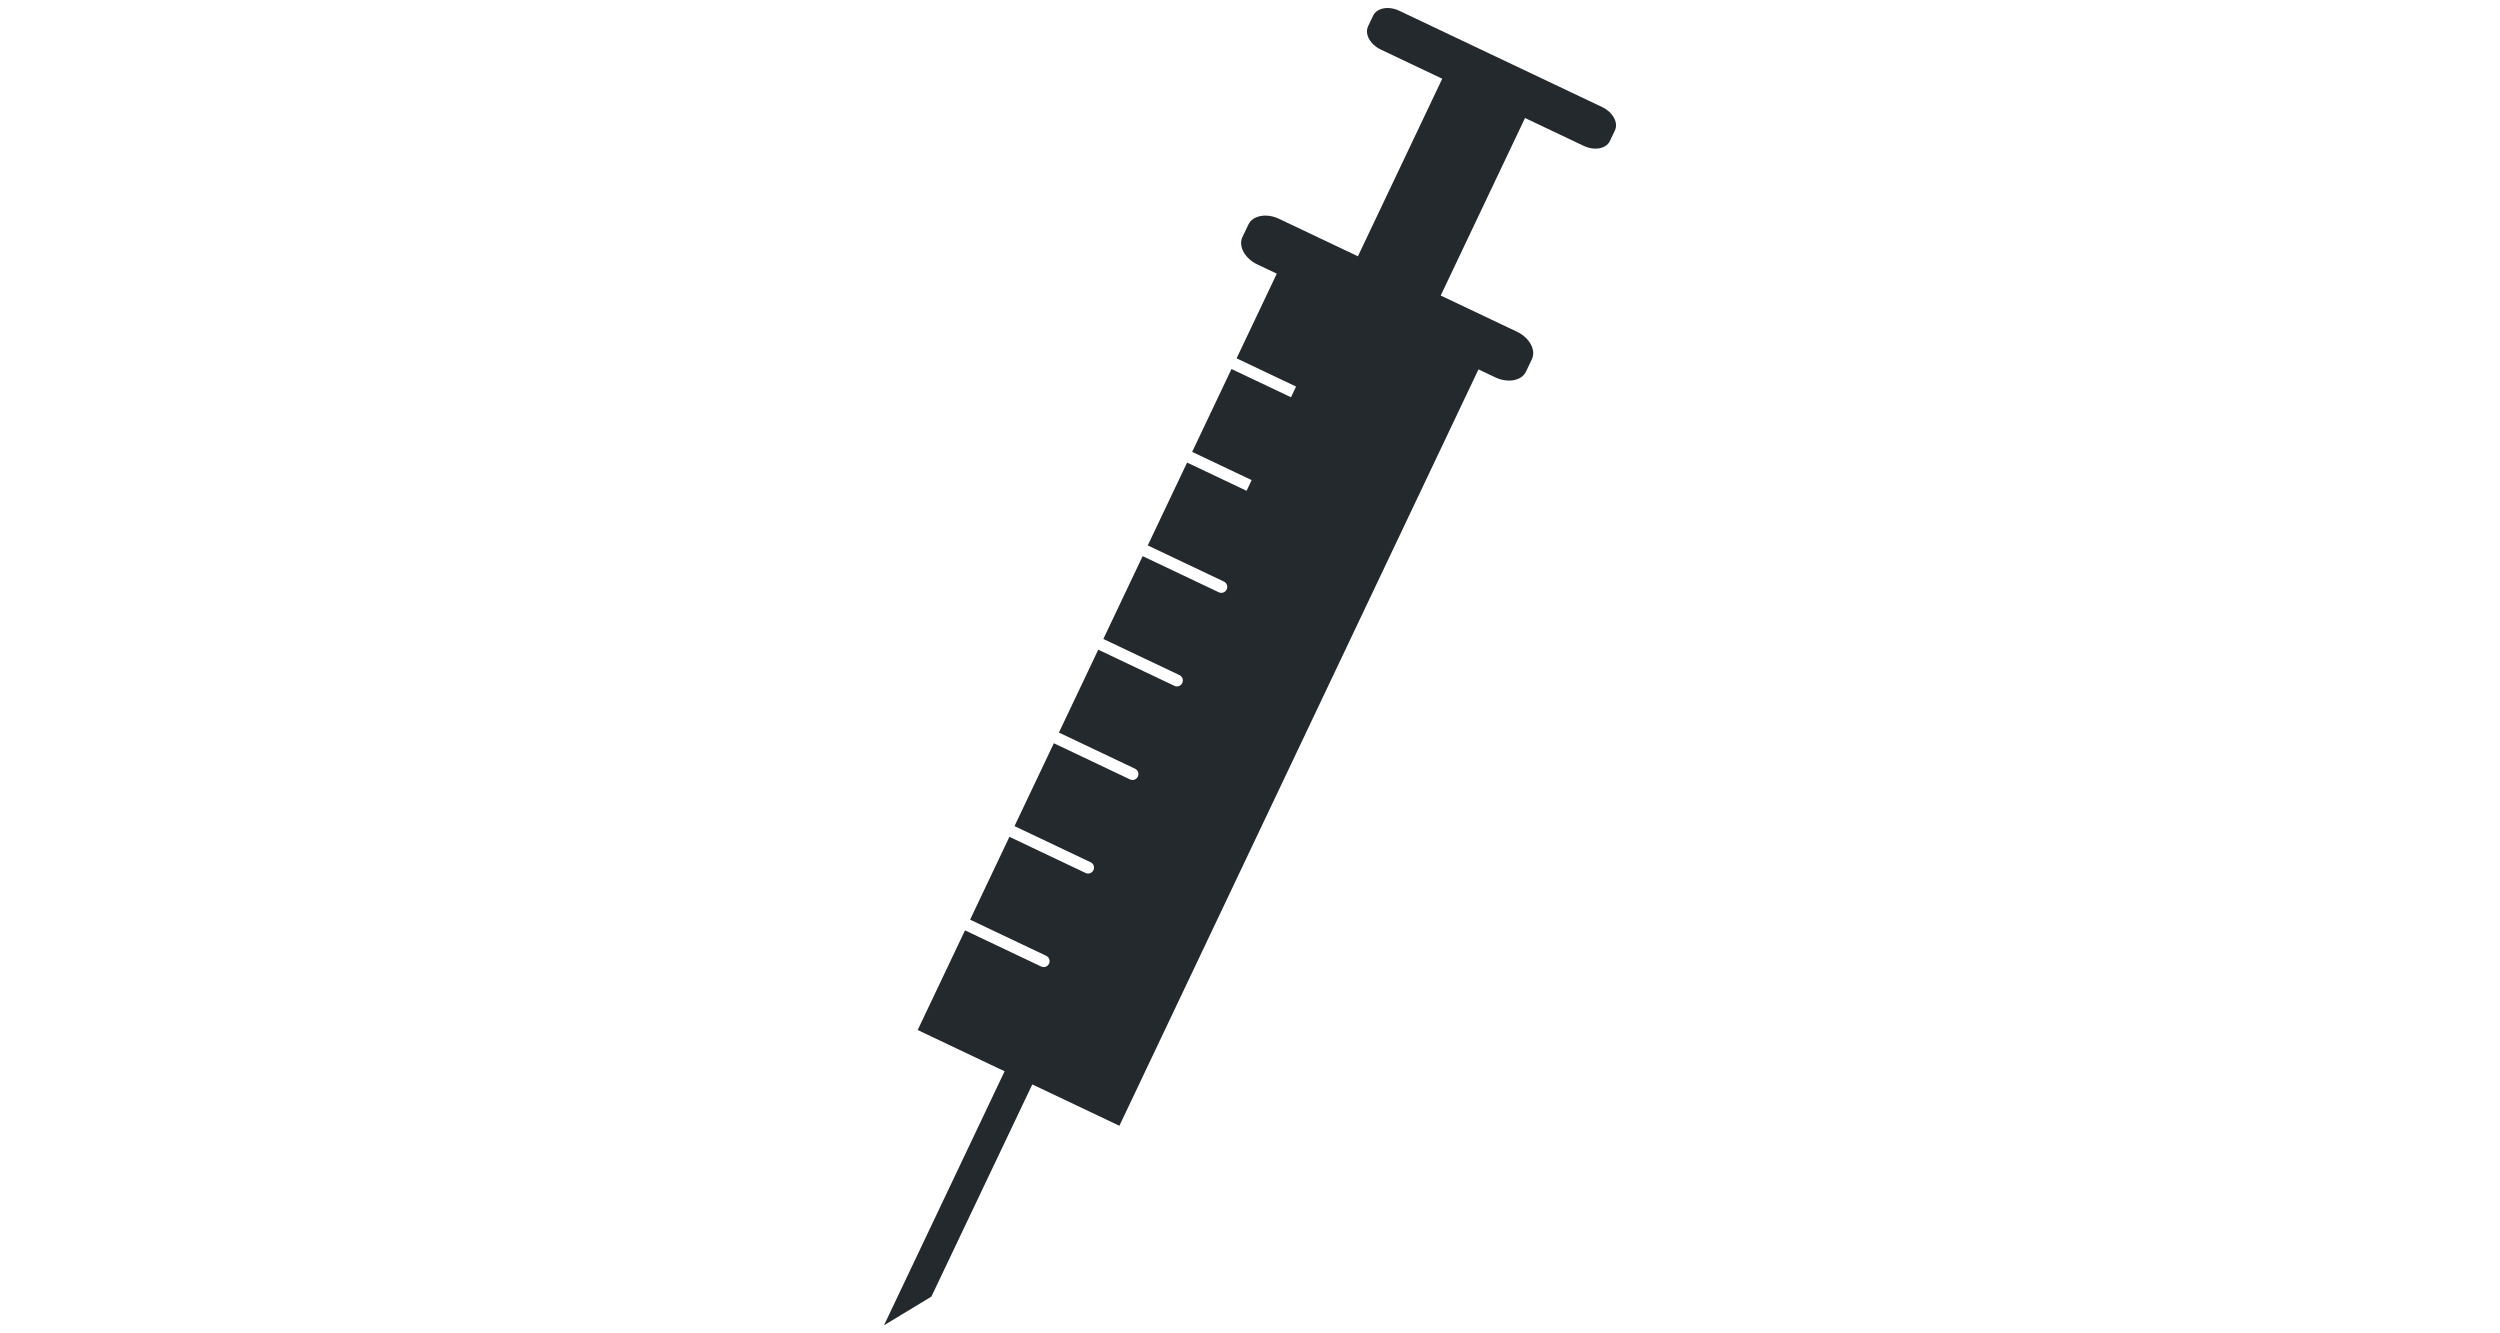 <?xml version="1.0" encoding="utf-8"?>
<!-- Generator: Adobe Illustrator 16.0.0, SVG Export Plug-In . SVG Version: 6.00 Build 0)  -->
<!DOCTYPE svg PUBLIC "-//W3C//DTD SVG 1.1//EN" "http://www.w3.org/Graphics/SVG/1.1/DTD/svg11.dtd">
<svg version="1.1" id="Calque_1" xmlns="http://www.w3.org/2000/svg" xmlns:xlink="http://www.w3.org/1999/xlink" x="0px" y="0px"
	 width="150px" height="80px" viewBox="0 0 150 80" enable-background="new 0 0 150 80" xml:space="preserve">
<path fill="#24292D" d="M96.127,6.423L83.959,0.647C83.313,0.34,82.61,0.47,82.389,0.94l-0.303,0.634
	c-0.223,0.469,0.119,1.095,0.768,1.402l3.68,1.748l-5.059,10.653l-4.732-2.247c-0.756-0.359-1.579-0.206-1.84,0.344l-0.357,0.748
	c-0.261,0.548,0.142,1.286,0.897,1.645l1.165,0.552l-2.412,5.08l3.568,1.694l-0.305,0.642l-3.569-1.694l-2.36,4.971l3.569,1.694
	l-0.304,0.642l-3.569-1.694l-2.36,4.971l4.568,2.168c0.176,0.084,0.252,0.295,0.167,0.473s-0.296,0.255-0.474,0.171l-4.568-2.169
	l-2.359,4.97l4.568,2.168c0.178,0.086,0.254,0.295,0.168,0.475c-0.084,0.178-0.295,0.253-0.473,0.169l-4.568-2.169l-2.36,4.972
	l4.568,2.17c0.177,0.083,0.252,0.295,0.167,0.472c-0.084,0.178-0.295,0.253-0.471,0.169l-4.568-2.17l-2.361,4.972l4.568,2.169
	c0.178,0.084,0.254,0.295,0.169,0.472c-0.085,0.18-0.296,0.255-0.475,0.17l-4.567-2.168l-2.359,4.97l4.567,2.169
	c0.178,0.084,0.252,0.297,0.169,0.473c-0.086,0.178-0.295,0.254-0.473,0.169l-4.569-2.168l-2.839,5.979l5.215,2.476l-7.236,15.24
	l2.842-1.72l6.056-12.732l5.225,2.481l21.546-45.384l1.008,0.479c0.756,0.359,1.581,0.206,1.842-0.344l0.355-0.748
	c0.261-0.55-0.142-1.286-0.897-1.646l-4.575-2.171l5.059-10.652l3.521,1.672c0.645,0.306,1.349,0.175,1.571-0.293l0.303-0.636
	C97.115,7.357,96.771,6.729,96.127,6.423z"/>
</svg>
